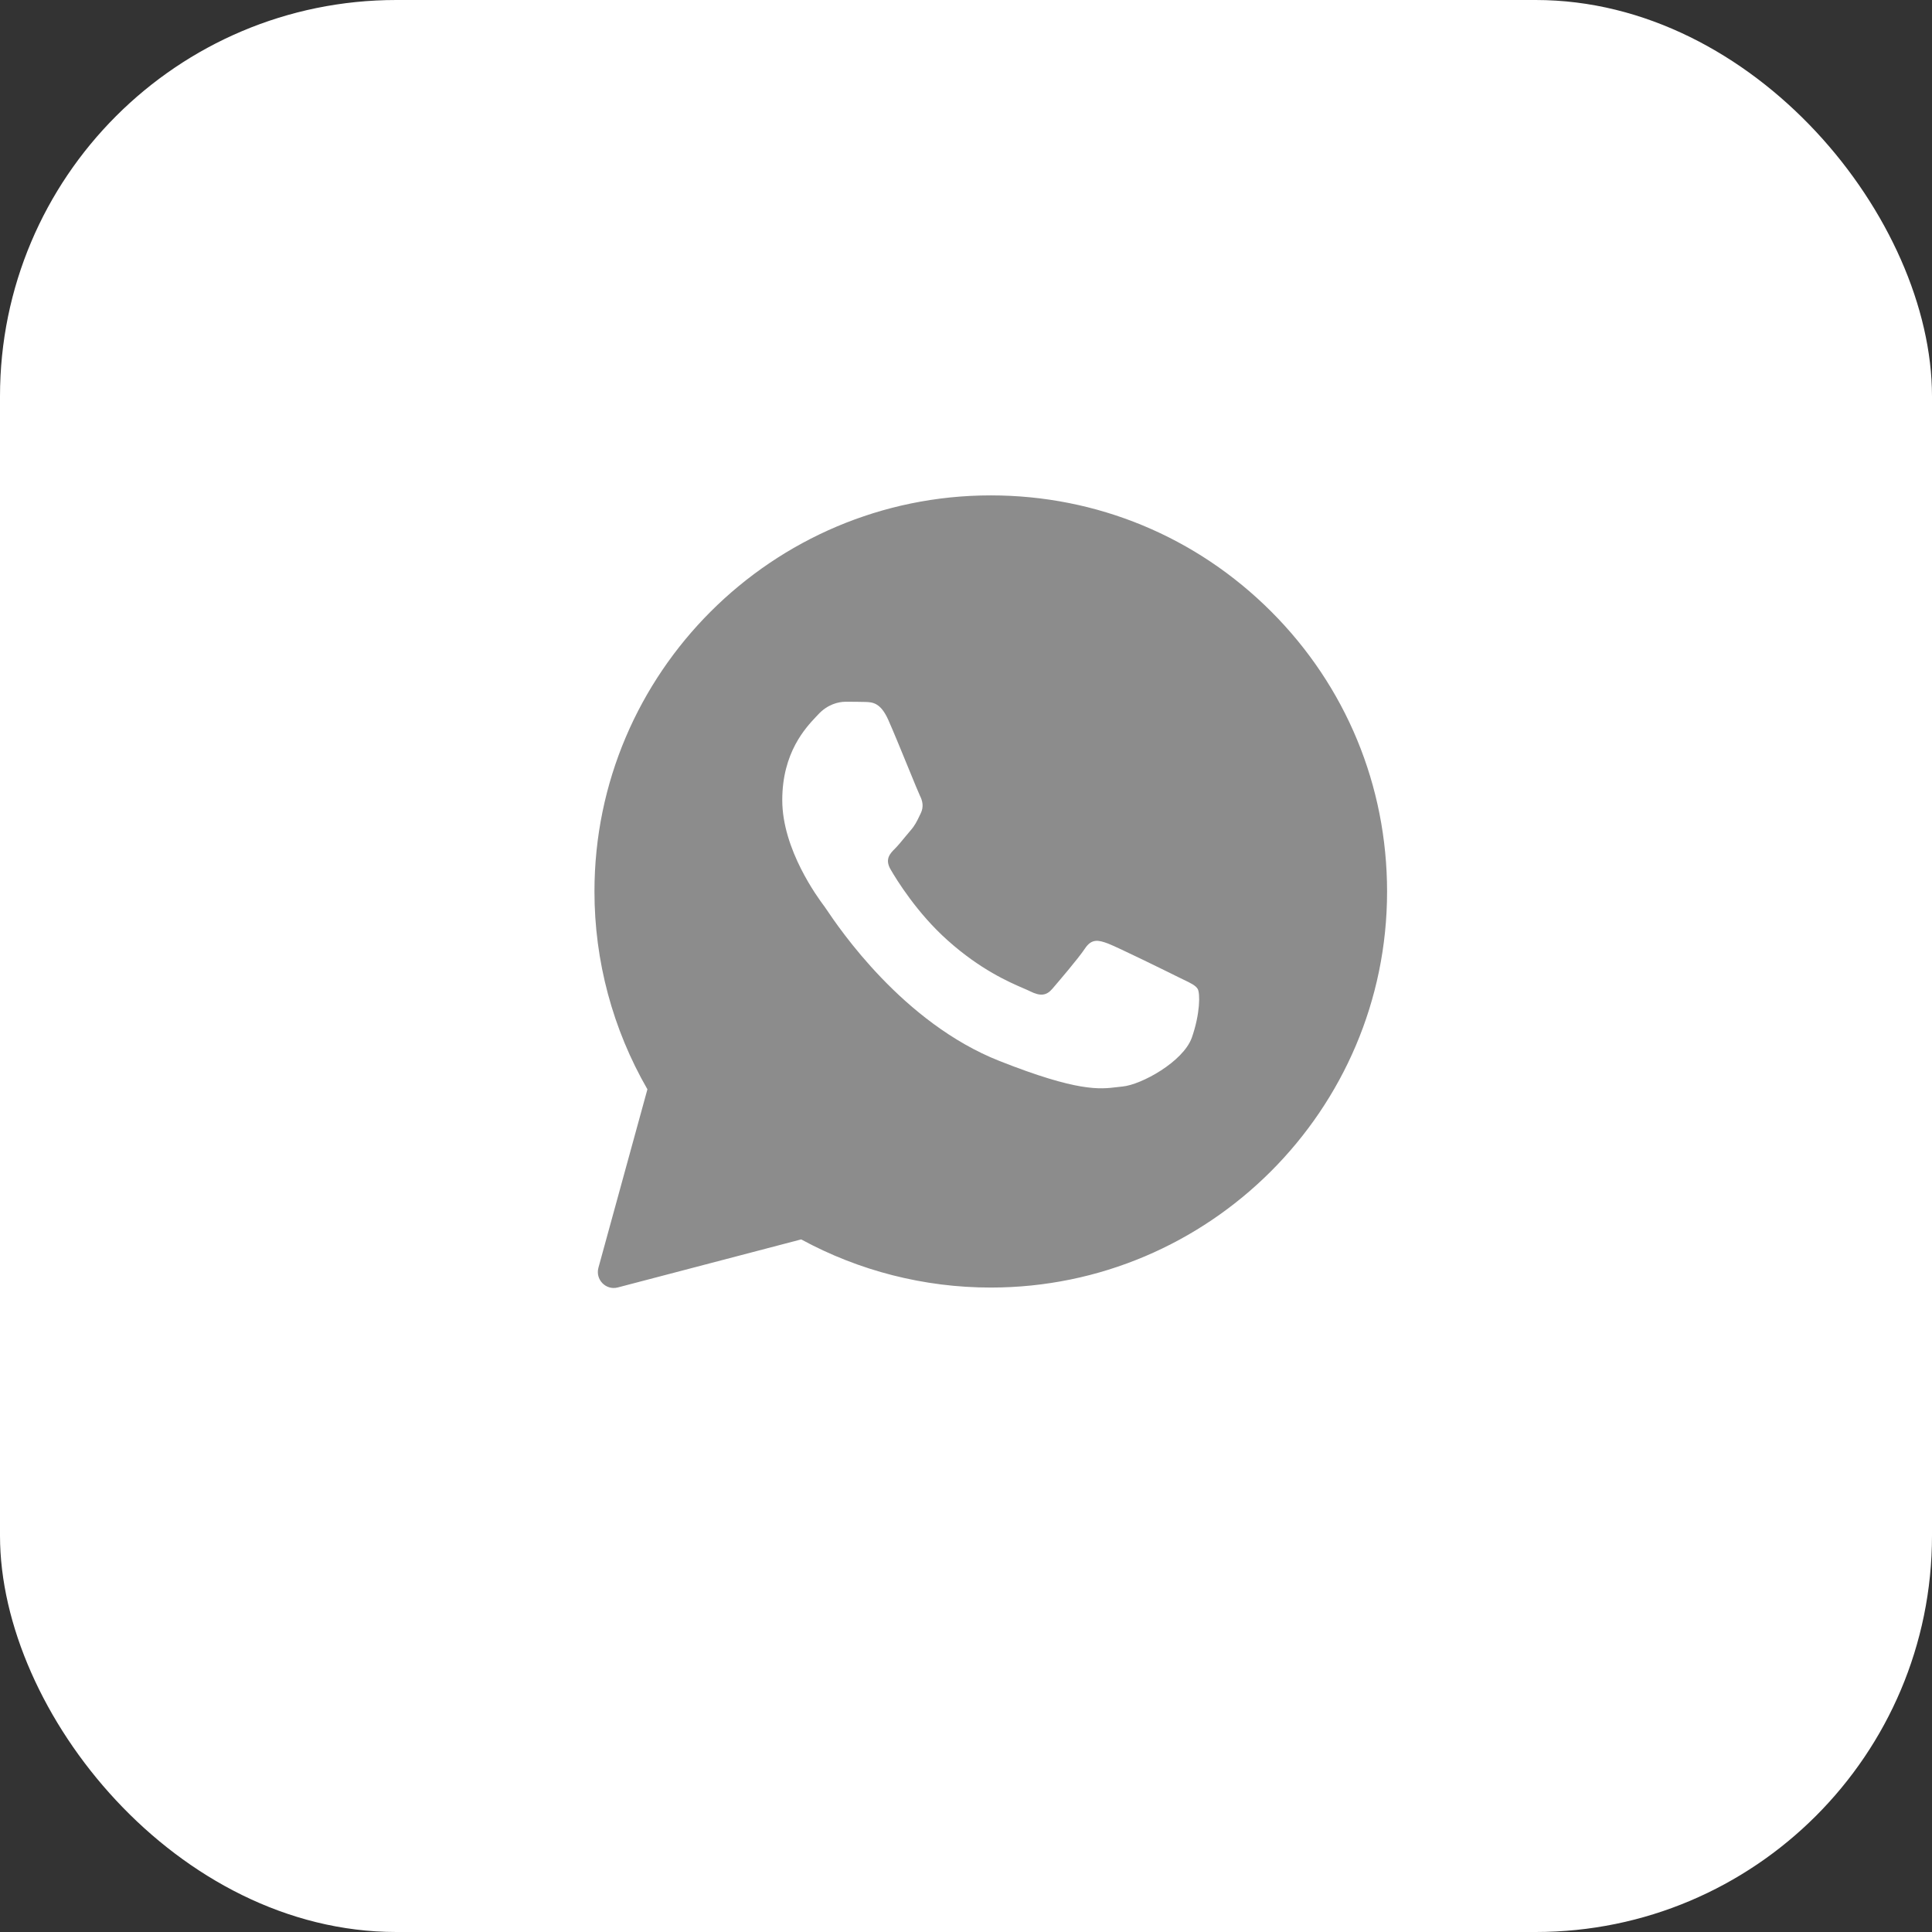 <?xml version="1.0" encoding="UTF-8"?> <svg xmlns="http://www.w3.org/2000/svg" width="39" height="39" viewBox="0 0 39 39" fill="none"><rect x="0" y="0" width="39" height="39" fill="#333333" stroke="none"/> <rect width="39" height="39" rx="8" fill="white"></rect> <path fill-rule="evenodd" clip-rule="evenodd" d="M12.08 25.591C12.015 25.831 12.232 26.052 12.471 25.989L16.173 25.019C17.341 25.654 18.657 25.991 19.996 25.991H20C24.407 25.991 28 22.406 28 17.998C28 15.861 27.169 13.852 25.659 12.343C24.149 10.834 22.142 10 20 10C15.593 10 12 13.586 12 17.994C11.999 19.396 12.368 20.774 13.069 21.989L12.08 25.591ZM17.465 14.17C17.611 14.174 17.774 14.182 17.929 14.527C18.032 14.757 18.205 15.181 18.346 15.525C18.456 15.794 18.547 16.015 18.569 16.06C18.621 16.163 18.653 16.282 18.585 16.421C18.577 16.438 18.57 16.453 18.562 16.468C18.508 16.581 18.47 16.662 18.378 16.767C18.341 16.81 18.302 16.857 18.263 16.904C18.195 16.987 18.127 17.07 18.069 17.128C17.965 17.231 17.858 17.343 17.977 17.549C18.096 17.756 18.514 18.435 19.13 18.983C19.792 19.575 20.368 19.824 20.659 19.95C20.715 19.974 20.761 19.994 20.795 20.011C21.002 20.114 21.125 20.099 21.244 19.959C21.363 19.82 21.761 19.356 21.9 19.149C22.035 18.943 22.174 18.975 22.365 19.046C22.555 19.118 23.573 19.618 23.779 19.721C23.82 19.742 23.858 19.76 23.894 19.777C24.038 19.846 24.135 19.893 24.177 19.963C24.228 20.051 24.228 20.464 24.058 20.948C23.883 21.433 23.04 21.897 22.659 21.933C22.622 21.936 22.587 21.941 22.55 21.945C22.2 21.988 21.756 22.042 20.175 21.417C18.226 20.648 16.94 18.739 16.68 18.353C16.66 18.323 16.645 18.302 16.638 18.292L16.633 18.286C16.515 18.127 15.791 17.154 15.791 16.151C15.791 15.191 16.262 14.692 16.477 14.464C16.491 14.449 16.503 14.436 16.515 14.424C16.705 14.217 16.928 14.166 17.067 14.166C17.206 14.166 17.345 14.166 17.465 14.17Z" fill="#8C8C8C"></path> </svg> 